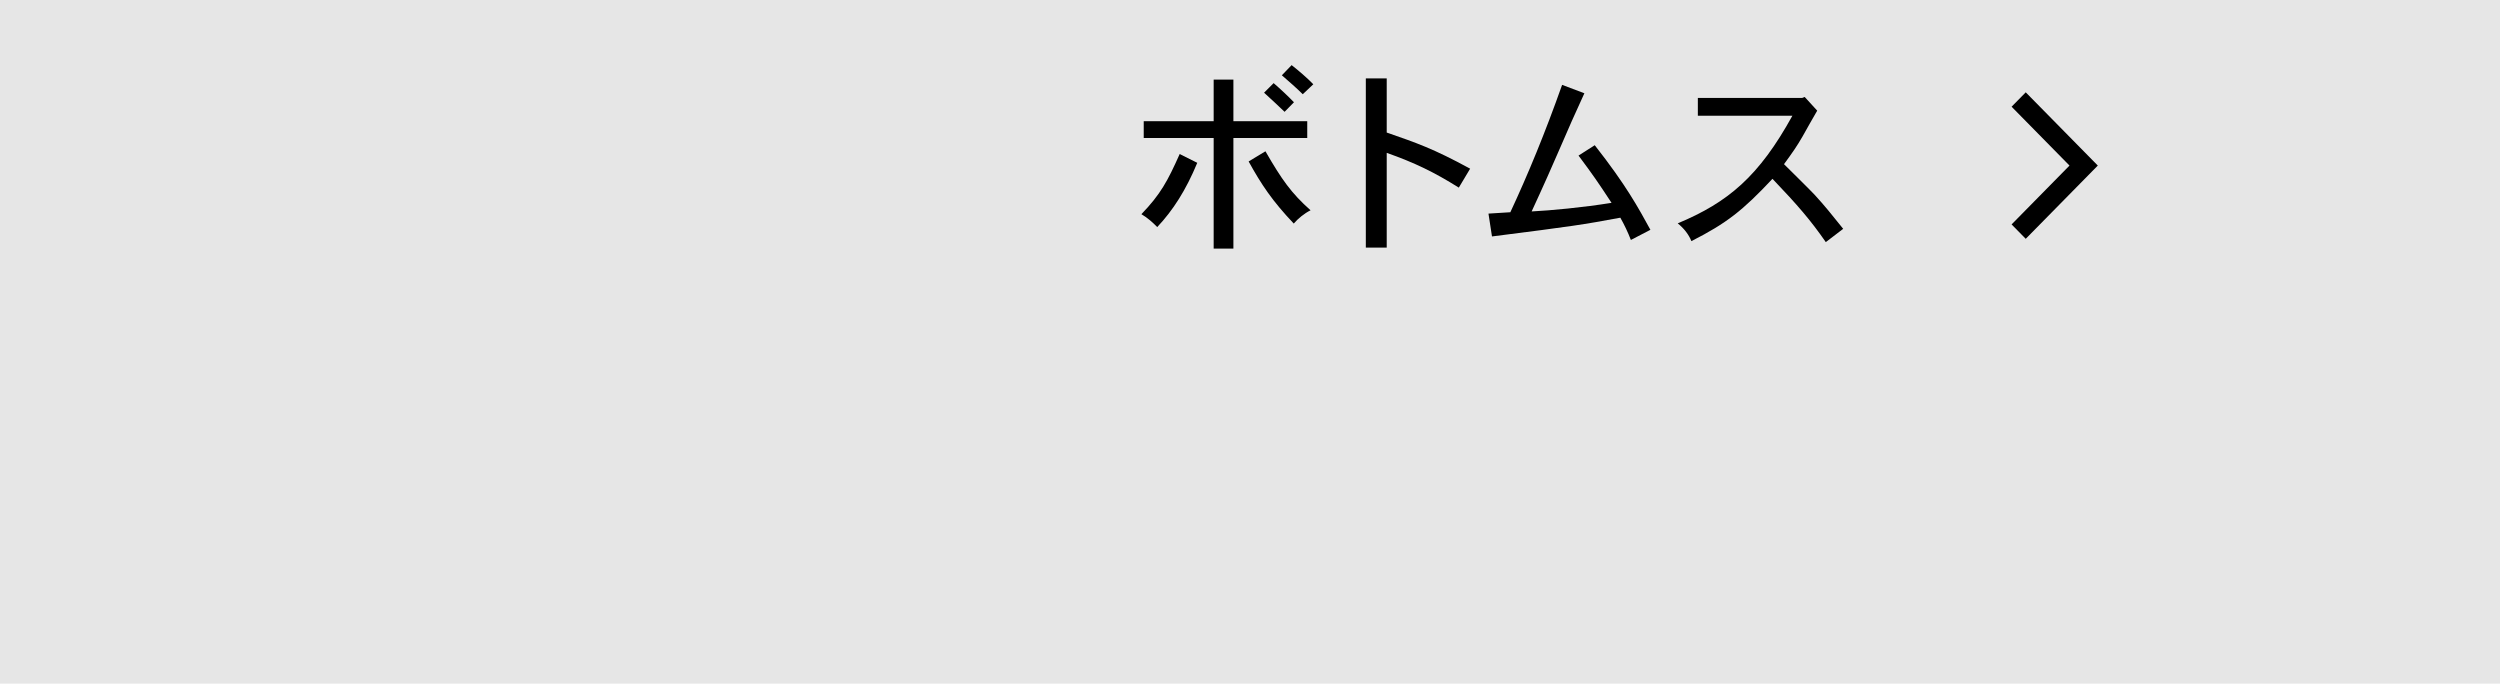 <?xml version="1.0" encoding="UTF-8"?>
<svg id="_レイヤー_1" data-name=" レイヤー 1" xmlns="http://www.w3.org/2000/svg" width="256" height="70" version="1.1" viewBox="0 0 256 70">
  <defs>
    <style>
      .cls-1 {
        fill: #000;
      }

      .cls-1, .cls-2 {
        stroke-width: 0px;
      }

      .cls-2 {
        fill: #e6e6e6;
      }
    </style>
  </defs>
  <rect class="cls-2" width="256" height="70"/>
  <g>
    <g>
      <path class="cls-1" d="M122.6,16.672c-1.16,2.8-2.48,4.861-4.101,6.581-.44-.46-1-.96-1.62-1.32,1.96-2.04,2.681-3.38,3.921-6.161,0,0,1.8.9,1.8.9ZM126.3,8.15v4.261h7.562v1.721h-7.562v11.322h-2.021v-11.322h-7.162v-1.721h7.162v-4.261h2.021ZM129.581,15.492c1.66,2.88,2.641,4.281,4.621,6.041-.64.32-1.28.84-1.721,1.36-2.2-2.32-3.32-4.001-4.621-6.361l1.72-1.04h0ZM131.542,11.451c-.641-.6-1.381-1.32-2.101-1.96l.98-.98c.739.64,1.46,1.32,2.08,1.96l-.96.98ZM132.262,6.669c.74.58,1.601,1.32,2.221,1.96l-1.08,1.021c-.58-.58-1.421-1.32-2.141-1.94l1-1.041Z"/>
      <path class="cls-1" d="M142,8.03v5.542c3.041,1.06,4.722,1.62,8.542,3.701l-1.16,1.94c-2.521-1.581-4.501-2.541-7.382-3.561v9.702h-2.14V8.03h2.14Z"/>
      <path class="cls-1" d="M152.419,21.873l2.24-.14c1.801-3.861,3.561-8.122,5.301-13.043l2.281.86c-1.221,2.681-1.36,2.98-2.621,5.901-.479,1.12-1.62,3.701-2.78,6.201,1.96-.1,5.201-.4,8.182-.88-1.46-2.22-1.86-2.8-3.381-4.841l1.66-1.061c3.221,4.101,4.461,6.401,5.701,8.662l-2,1.04c-.3-.78-.68-1.58-1.08-2.28-3.881.72-4.801.86-13.143,1.92,0,0-.36-2.34-.36-2.34Z"/>
      <path class="cls-1" d="M184.802,9.93l1.28,1.4c-.26.42-1.28,2.26-1.5,2.641-.561.98-1.021,1.64-1.9,2.84.5.5,2.74,2.701,3.16,3.161,1.061,1.16,1.661,1.92,2.901,3.46l-1.781,1.361c-1.54-2.221-2.86-3.761-5.461-6.482-3.04,3.241-4.681,4.541-8.302,6.381-.28-.7-.78-1.32-1.4-1.82,5.182-2.161,8.322-4.821,11.743-11.022h-9.683v-1.82h10.683s.26-.1.26-.1Z"/>
    </g>
    <path class="cls-1" d="M207.436,9.454l-1.449,1.473,5.93,6.027-5.93,6.027,1.449,1.473,7.379-7.5s-7.379-7.5-7.379-7.5Z"/>
  </g>
</svg>